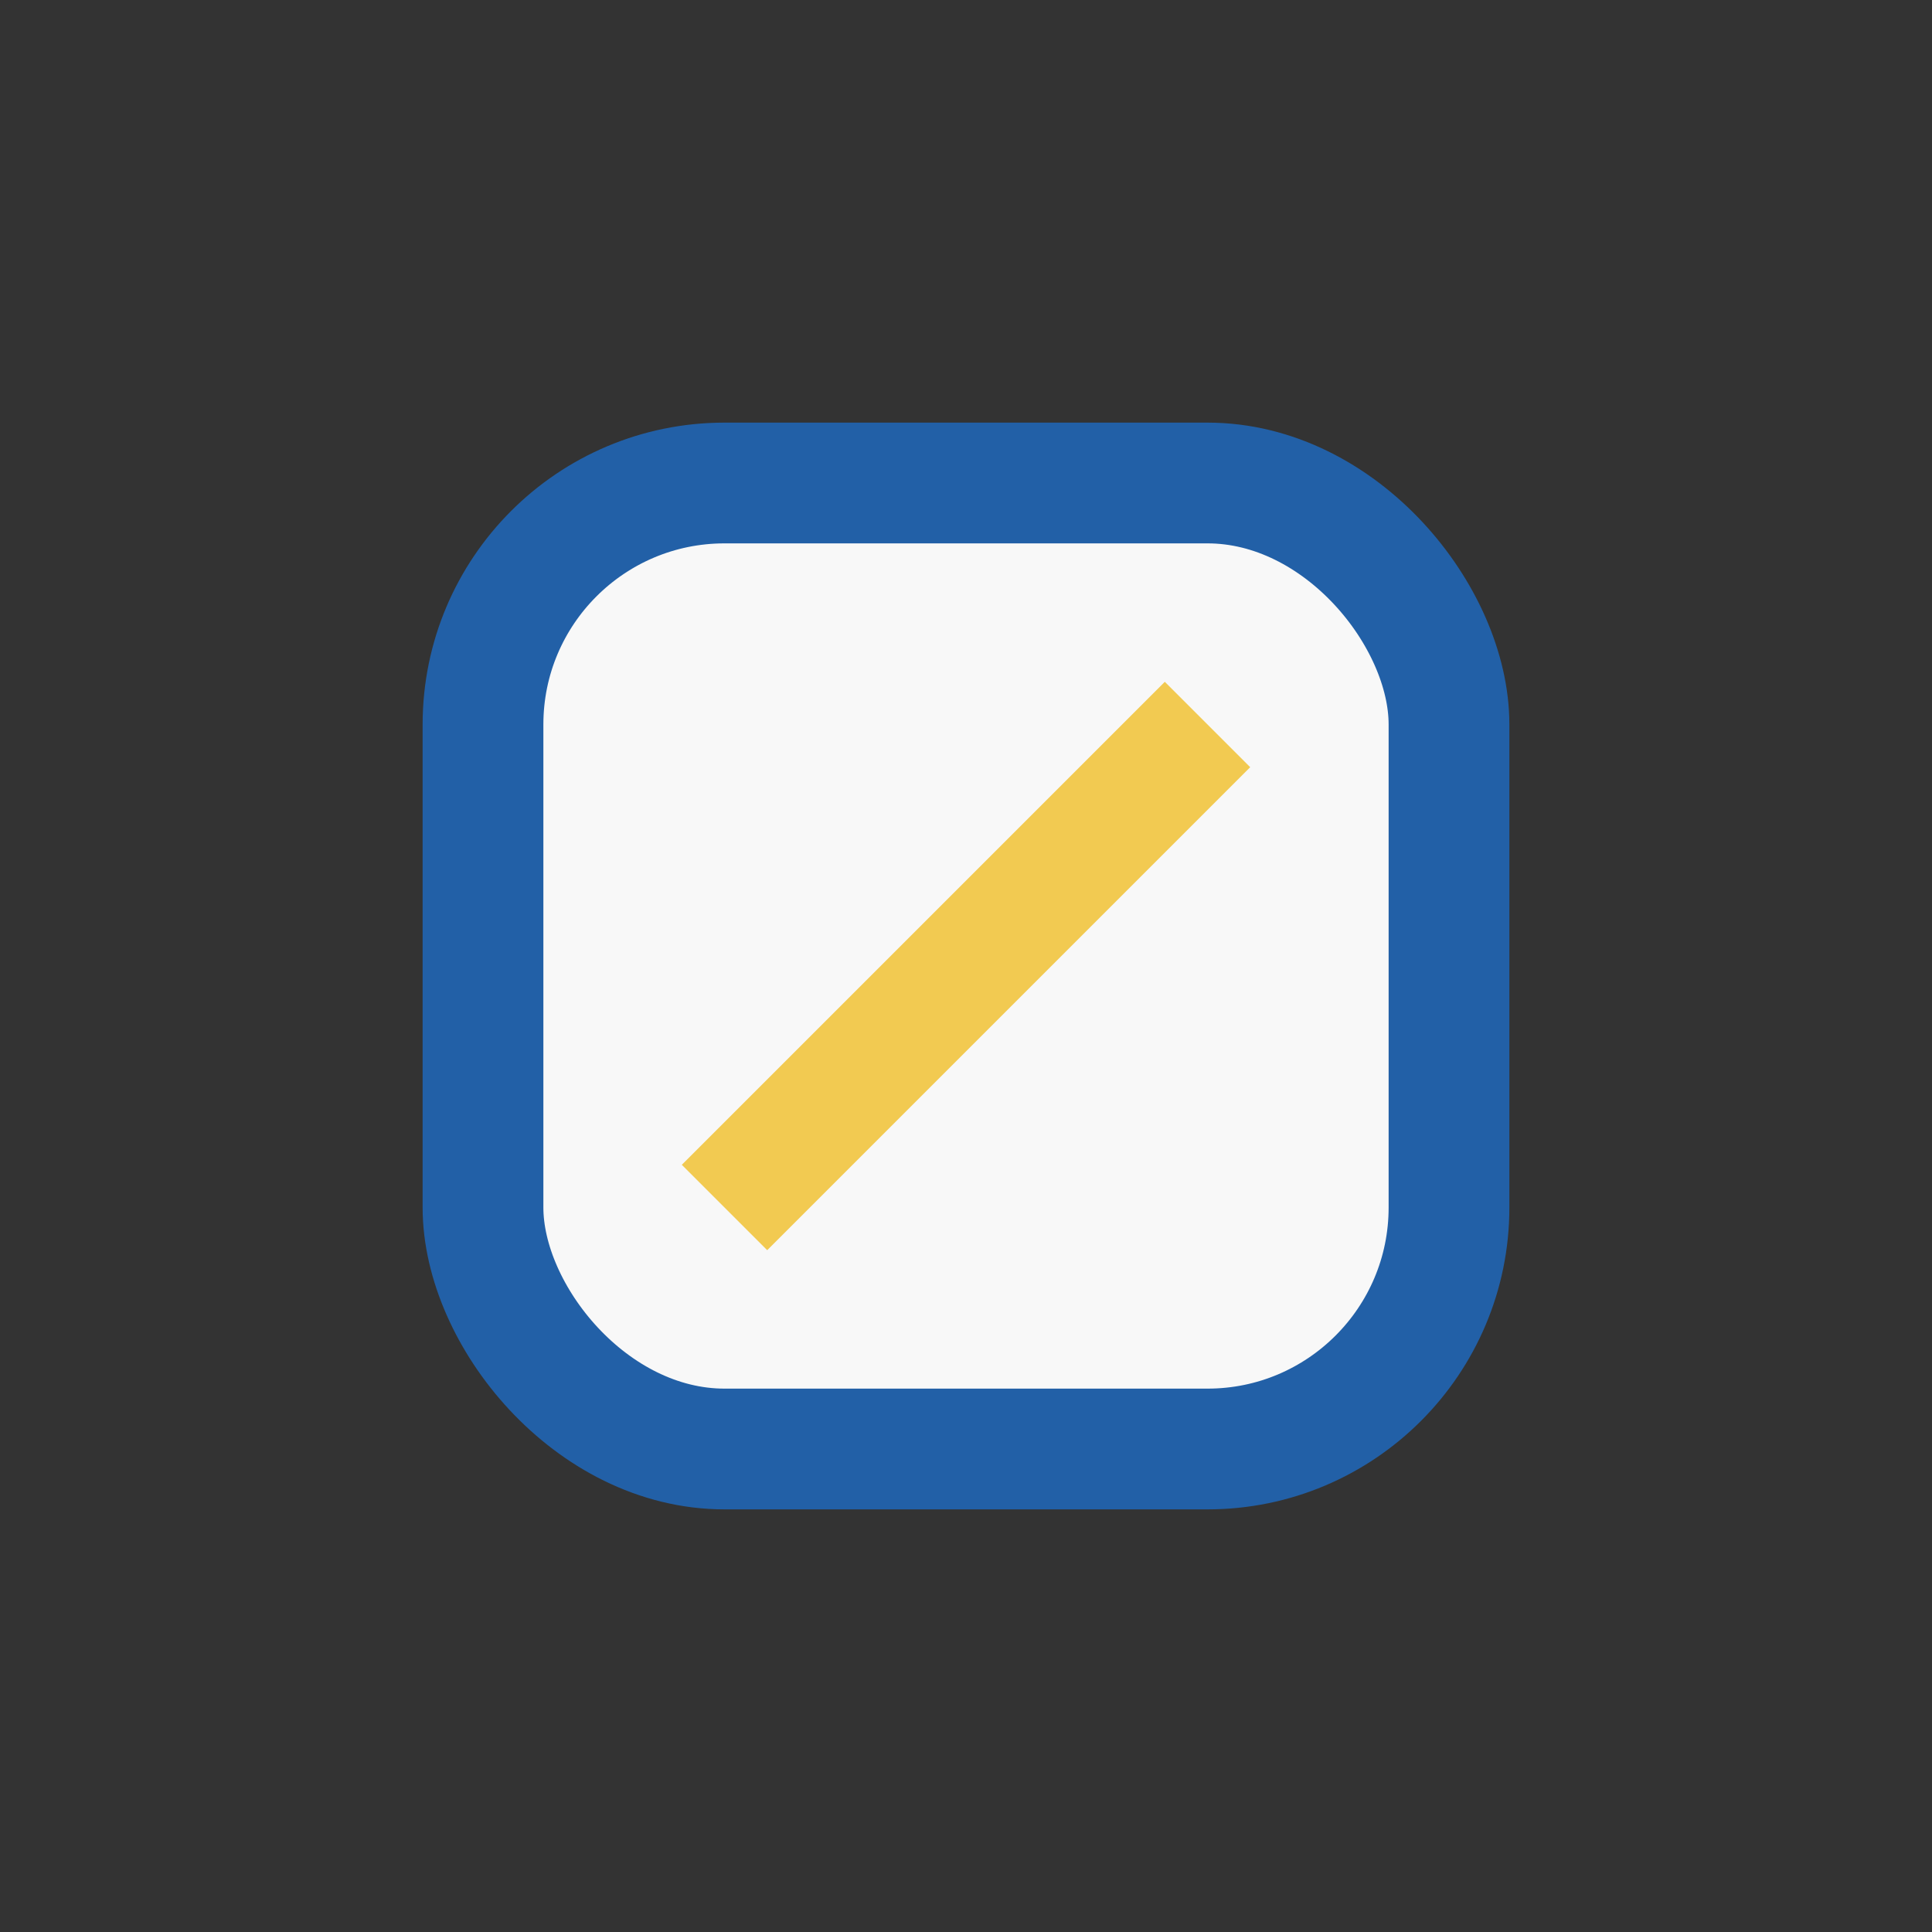 <?xml version="1.0" encoding="UTF-8"?>
<svg xmlns="http://www.w3.org/2000/svg" width="32" height="32" viewBox="0 0 32 32"><rect x="0" y="0" width="32" height="32" fill="#333333" stroke="none"/><rect x="8" y="8" width="16" height="16" rx="4" fill="#F8F8F8" stroke="#2260A7" stroke-width="2"/><path d="M12 20l8-8" stroke="#F2CA51" stroke-width="2"/></svg>